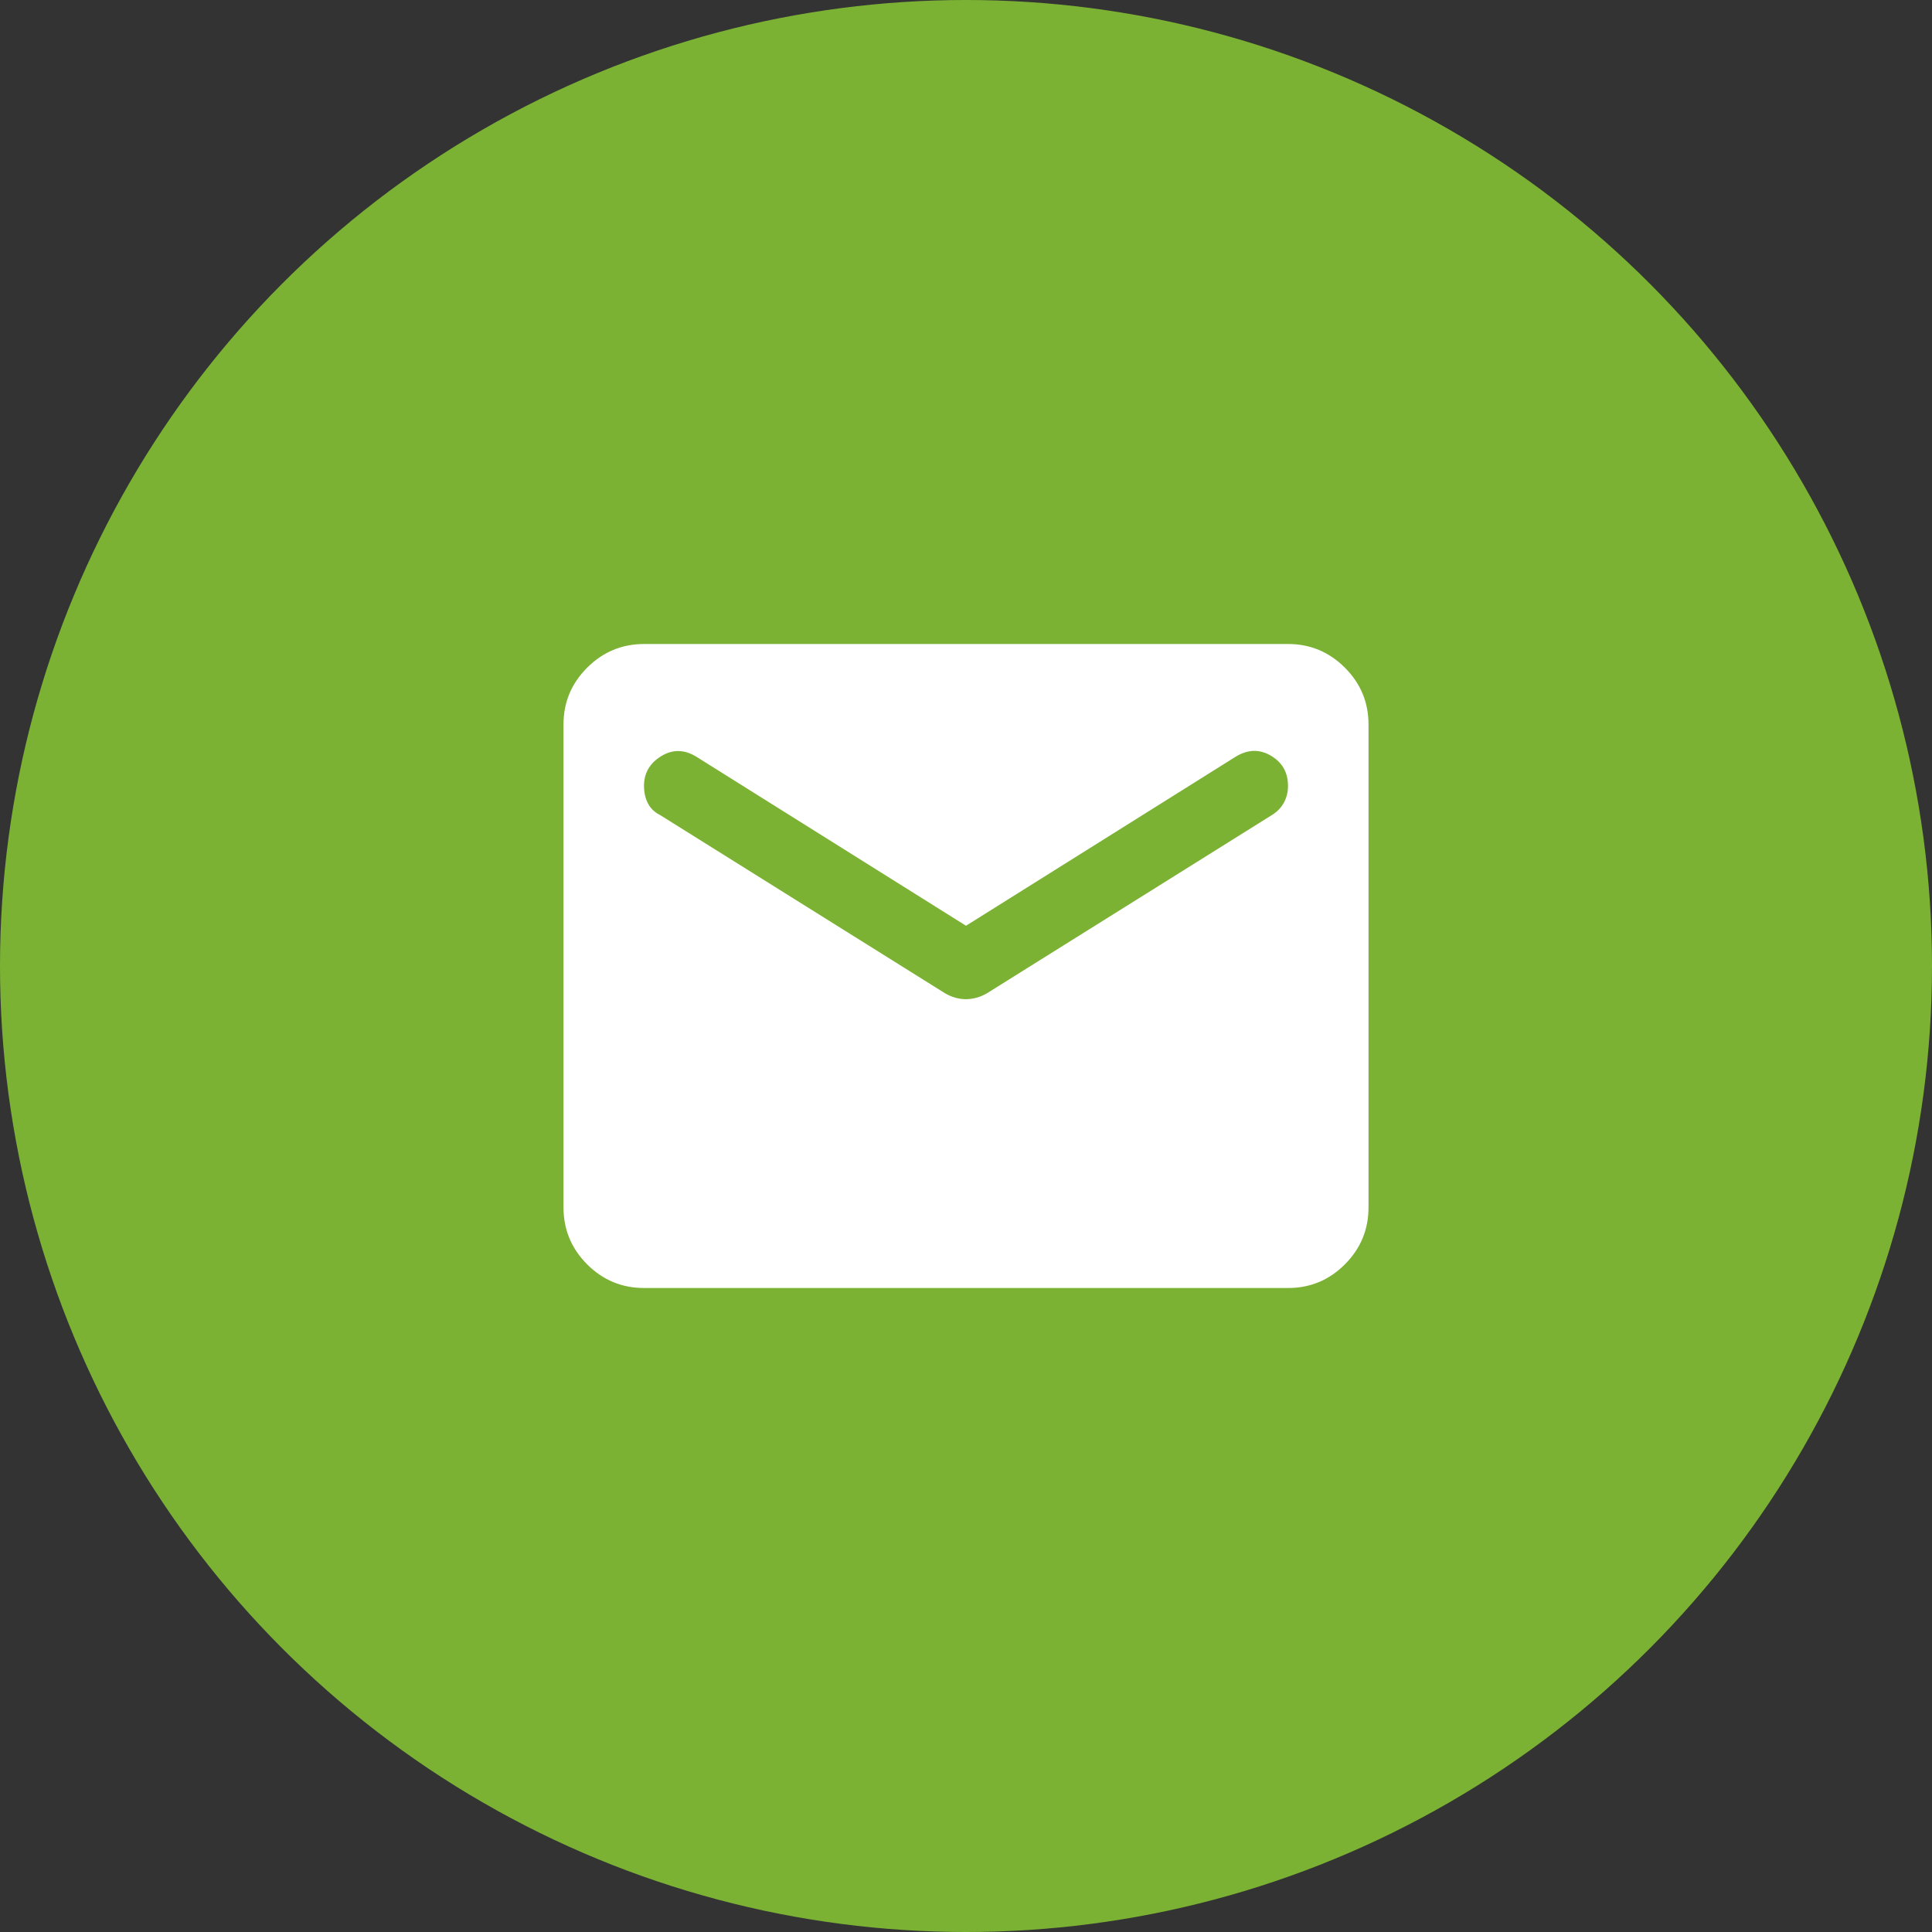 <svg width="60" height="60" viewBox="0 0 60 60" fill="none" xmlns="http://www.w3.org/2000/svg">
<rect x="0" y="0" width="60" height="60" fill="#333333" stroke="none"/>
<circle cx="30" cy="30" r="30" fill="#7BB234"/>
<path d="M20 40C19.312 40 18.724 39.755 18.235 39.266C17.746 38.777 17.501 38.188 17.5 37.5V22.5C17.5 21.812 17.745 21.224 18.235 20.735C18.725 20.246 19.313 20.001 20 20H40C40.688 20 41.276 20.245 41.766 20.735C42.256 21.225 42.501 21.813 42.5 22.5V37.5C42.5 38.188 42.255 38.776 41.766 39.266C41.277 39.756 40.688 40.001 40 40H20ZM30 31.031C30.104 31.031 30.214 31.015 30.329 30.984C30.444 30.952 30.553 30.905 30.656 30.844L39.5 25.312C39.667 25.208 39.792 25.078 39.875 24.922C39.958 24.767 40 24.595 40 24.406C40 23.99 39.823 23.677 39.469 23.469C39.115 23.26 38.75 23.271 38.375 23.5L30 28.75L21.625 23.5C21.25 23.271 20.885 23.266 20.531 23.485C20.177 23.704 20 24.011 20 24.406C20 24.615 20.042 24.797 20.125 24.954C20.208 25.11 20.333 25.23 20.5 25.312L29.344 30.844C29.448 30.906 29.558 30.953 29.672 30.985C29.788 31.017 29.897 31.032 30 31.031Z" fill="white"/>
</svg>

